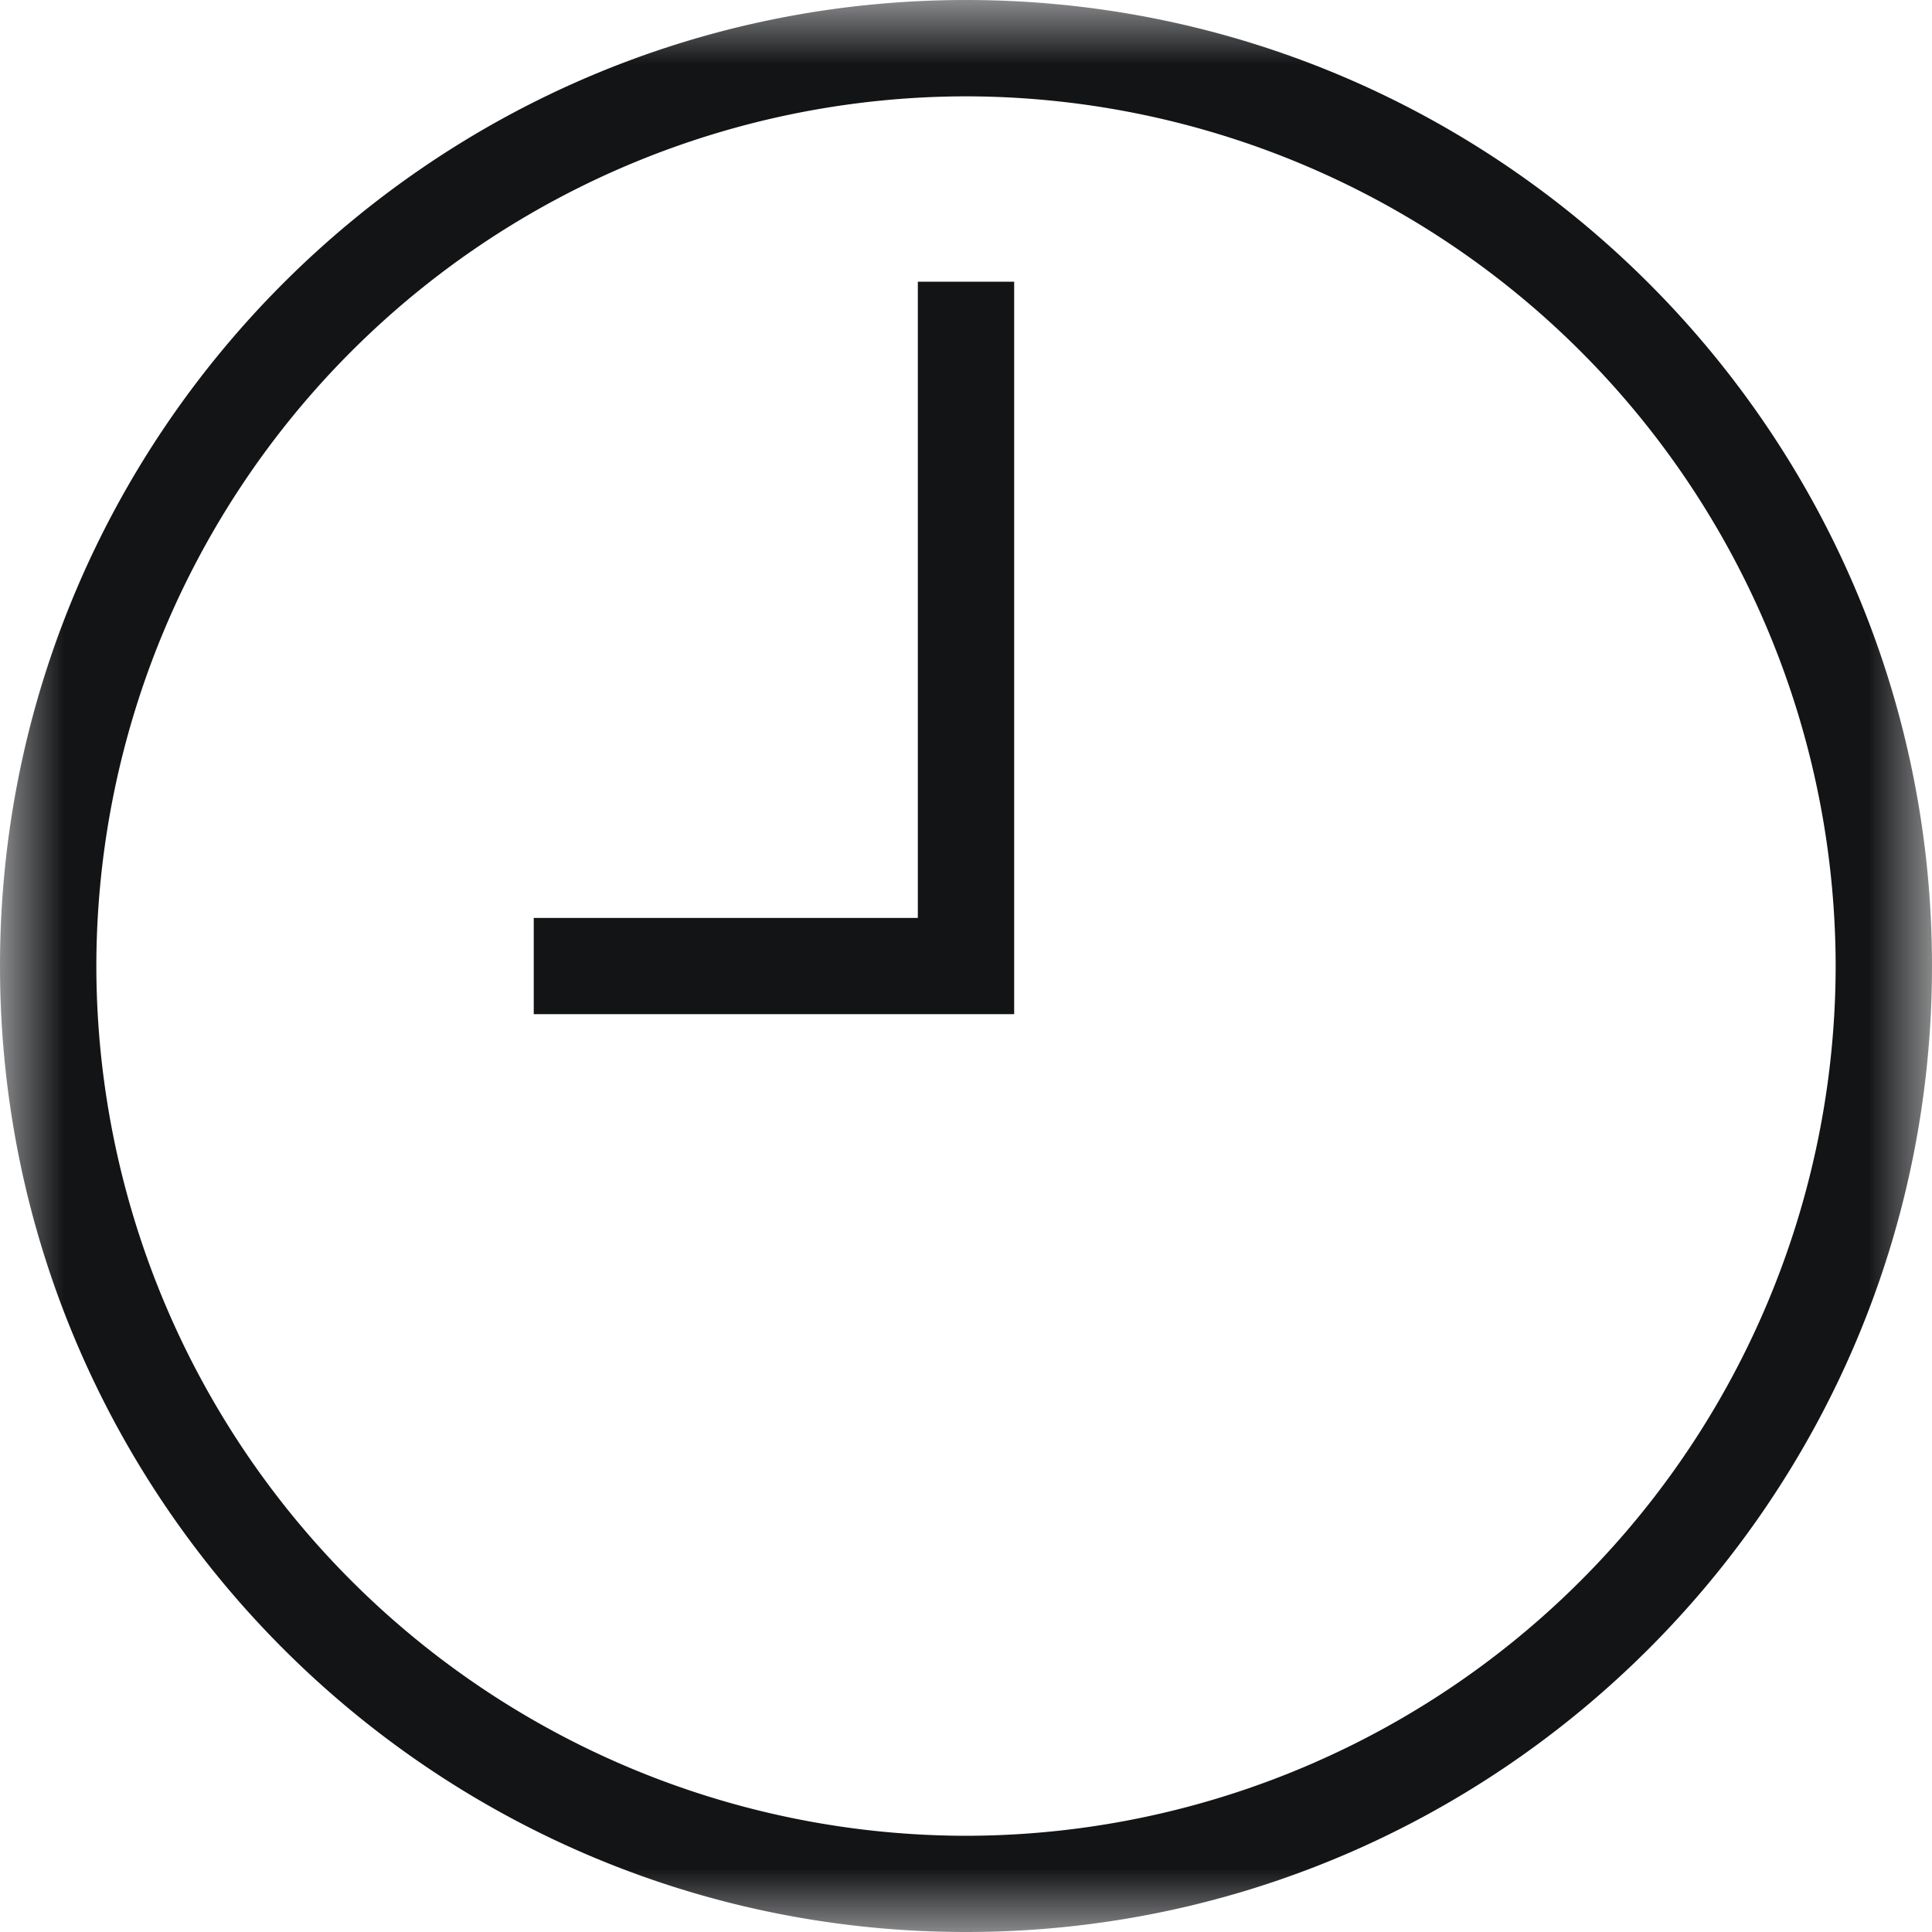 <svg width="15" height="15" fill="none" xmlns="http://www.w3.org/2000/svg"><mask id="a" style="mask-type:alpha" maskUnits="userSpaceOnUse" x="0" y="0" width="15" height="15"><path fill="#fff" d="M0 0h15v15H0z"/></mask><g mask="url(#a)" fill="#131416"><path fill-rule="evenodd" clip-rule="evenodd" d="M0 7.5C0 11.636 3.364 15 7.5 15S15 11.636 15 7.5C15 3.365 11.636 0 7.5 0S0 3.365 0 7.5Zm.748 0A6.76 6.76 0 0 1 7.5.748 6.76 6.76 0 0 1 14.252 7.5 6.76 6.76 0 0 1 7.5 14.253 6.76 6.76 0 0 1 .748 7.5Z"/><path d="M4.144 7.126v.748h3.73V2.187h-.748v4.94H4.144Z"/></g></svg>